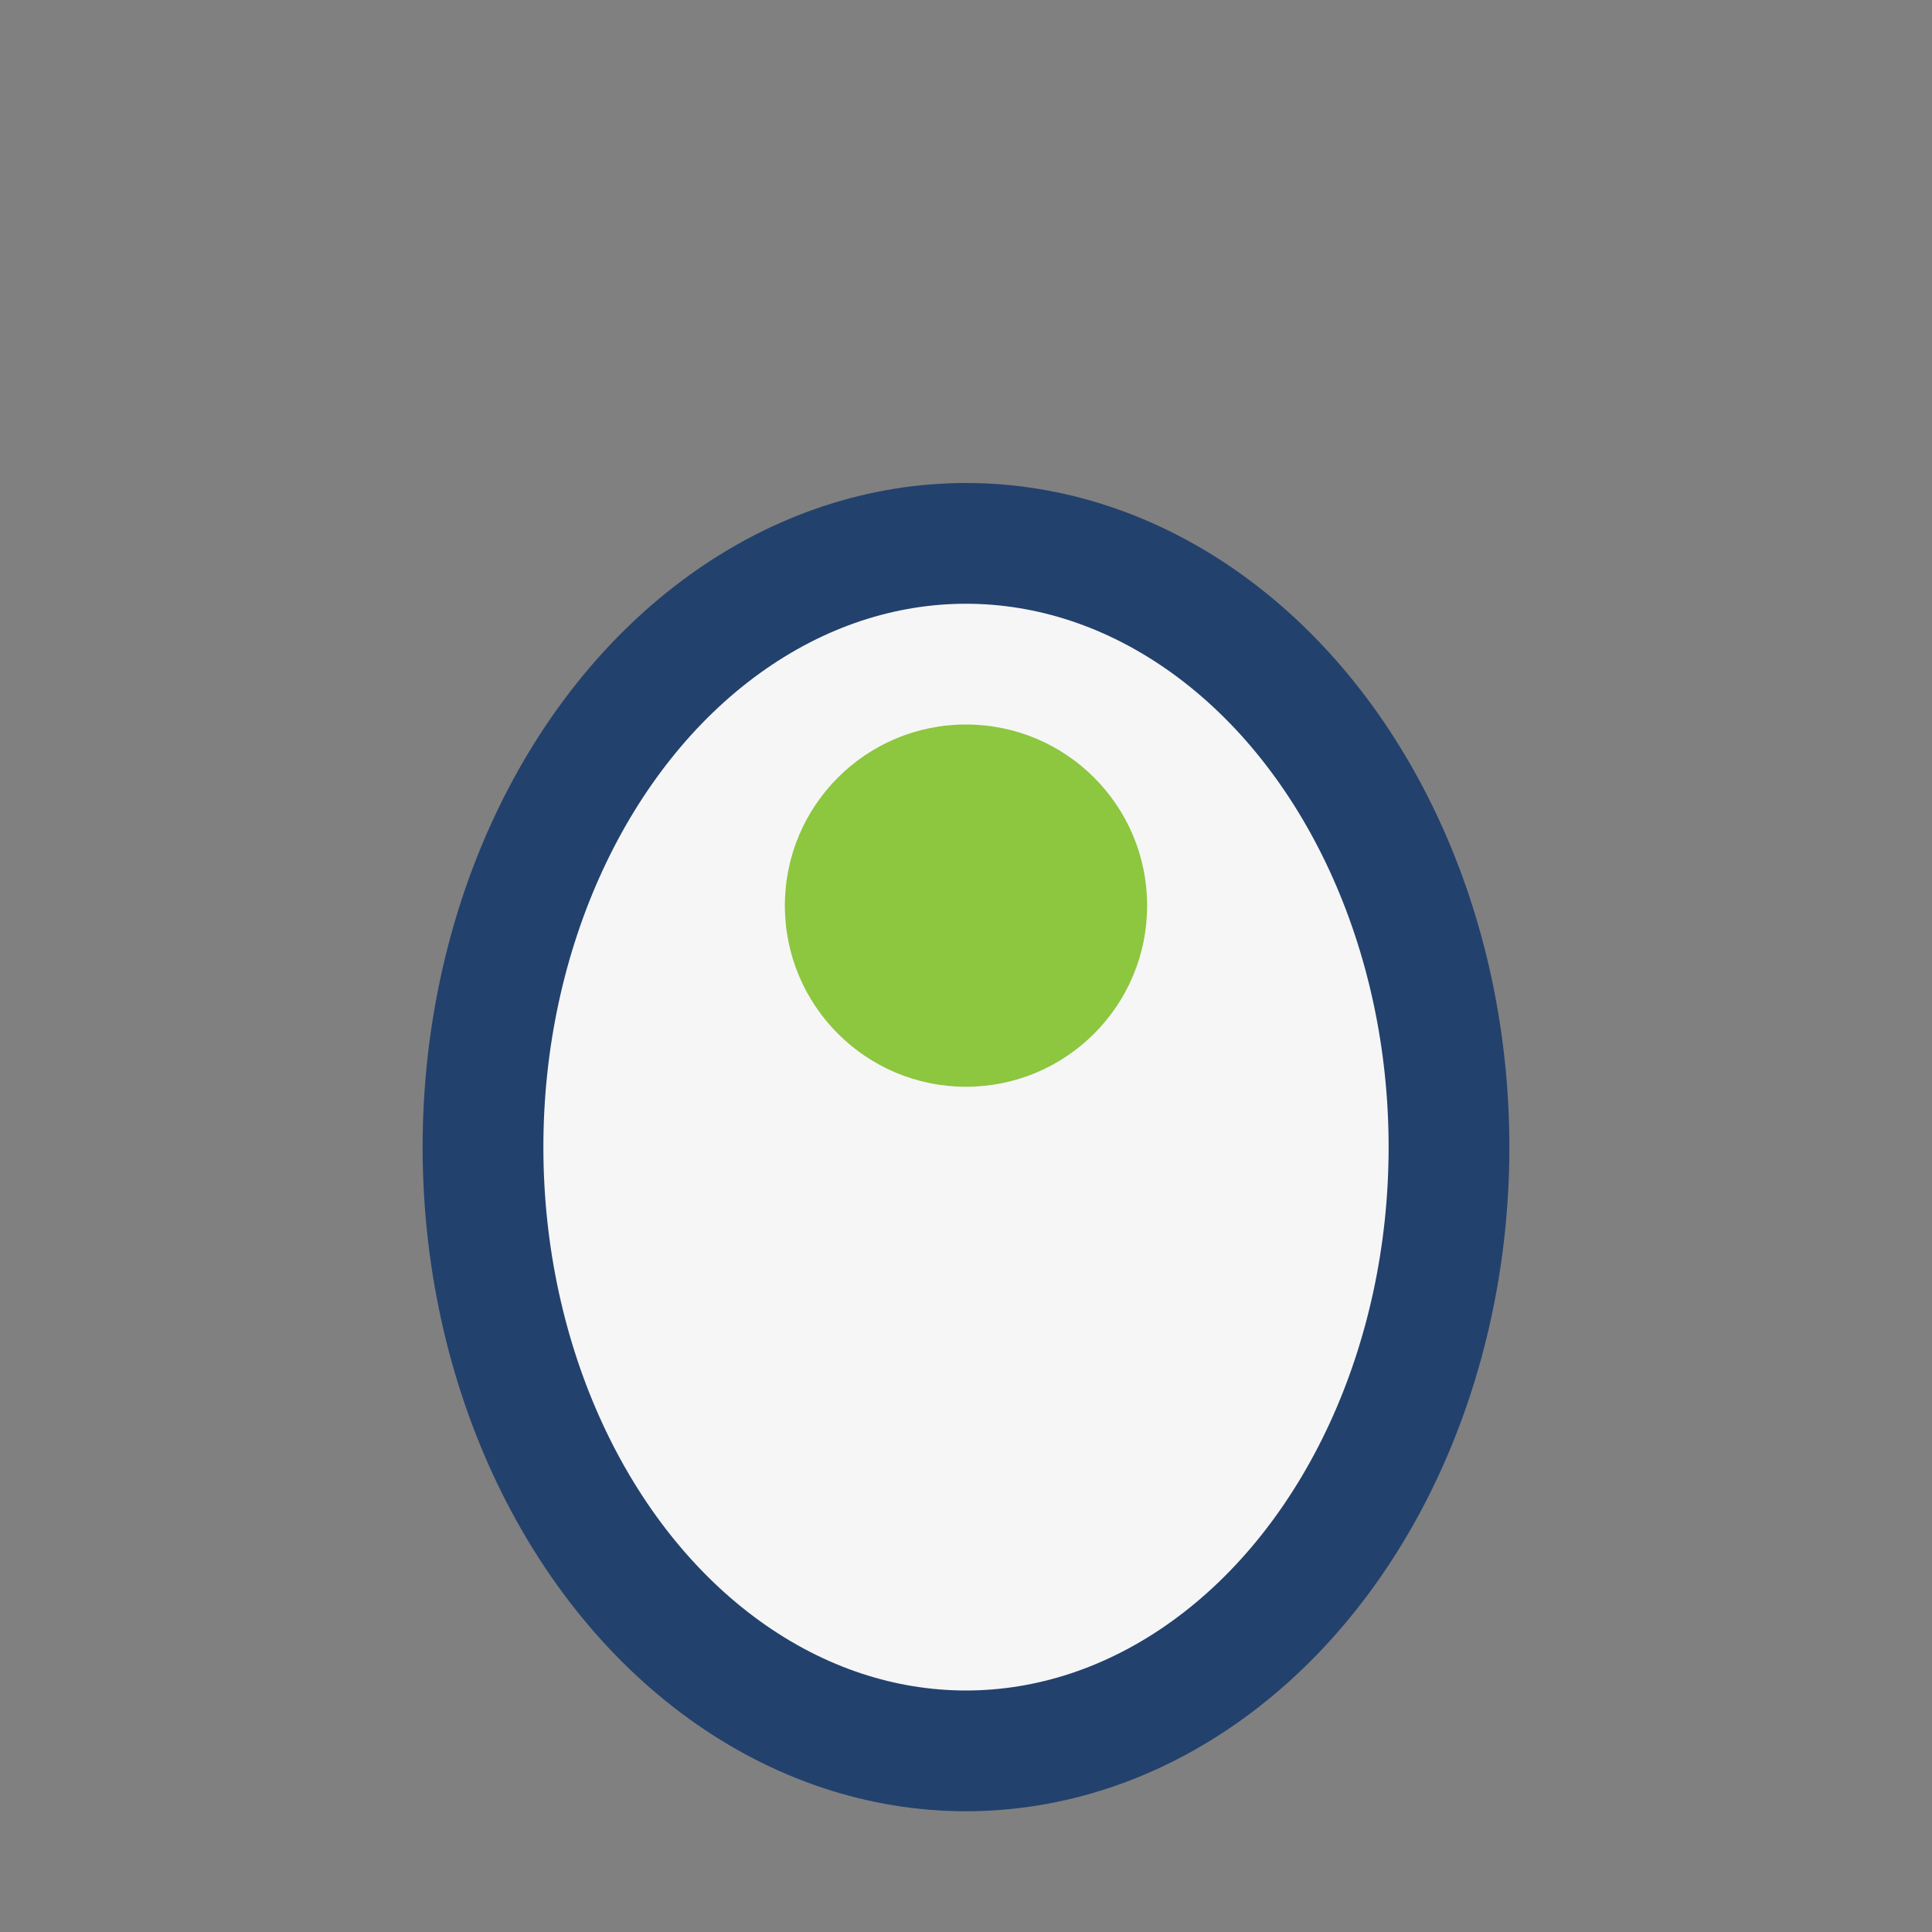 <?xml version="1.0" encoding="UTF-8"?>
<svg xmlns="http://www.w3.org/2000/svg" width="32" height="32" viewBox="0 0 32 32"><rect x="0" y="0" width="32" height="32" fill="#808080" stroke="none"/><ellipse cx="16" cy="19" rx="8" ry="10" fill="#F6F6F6" stroke="#23416D" stroke-width="2"/><circle cx="16" cy="15" r="3" fill="#8DC63F"/></svg>